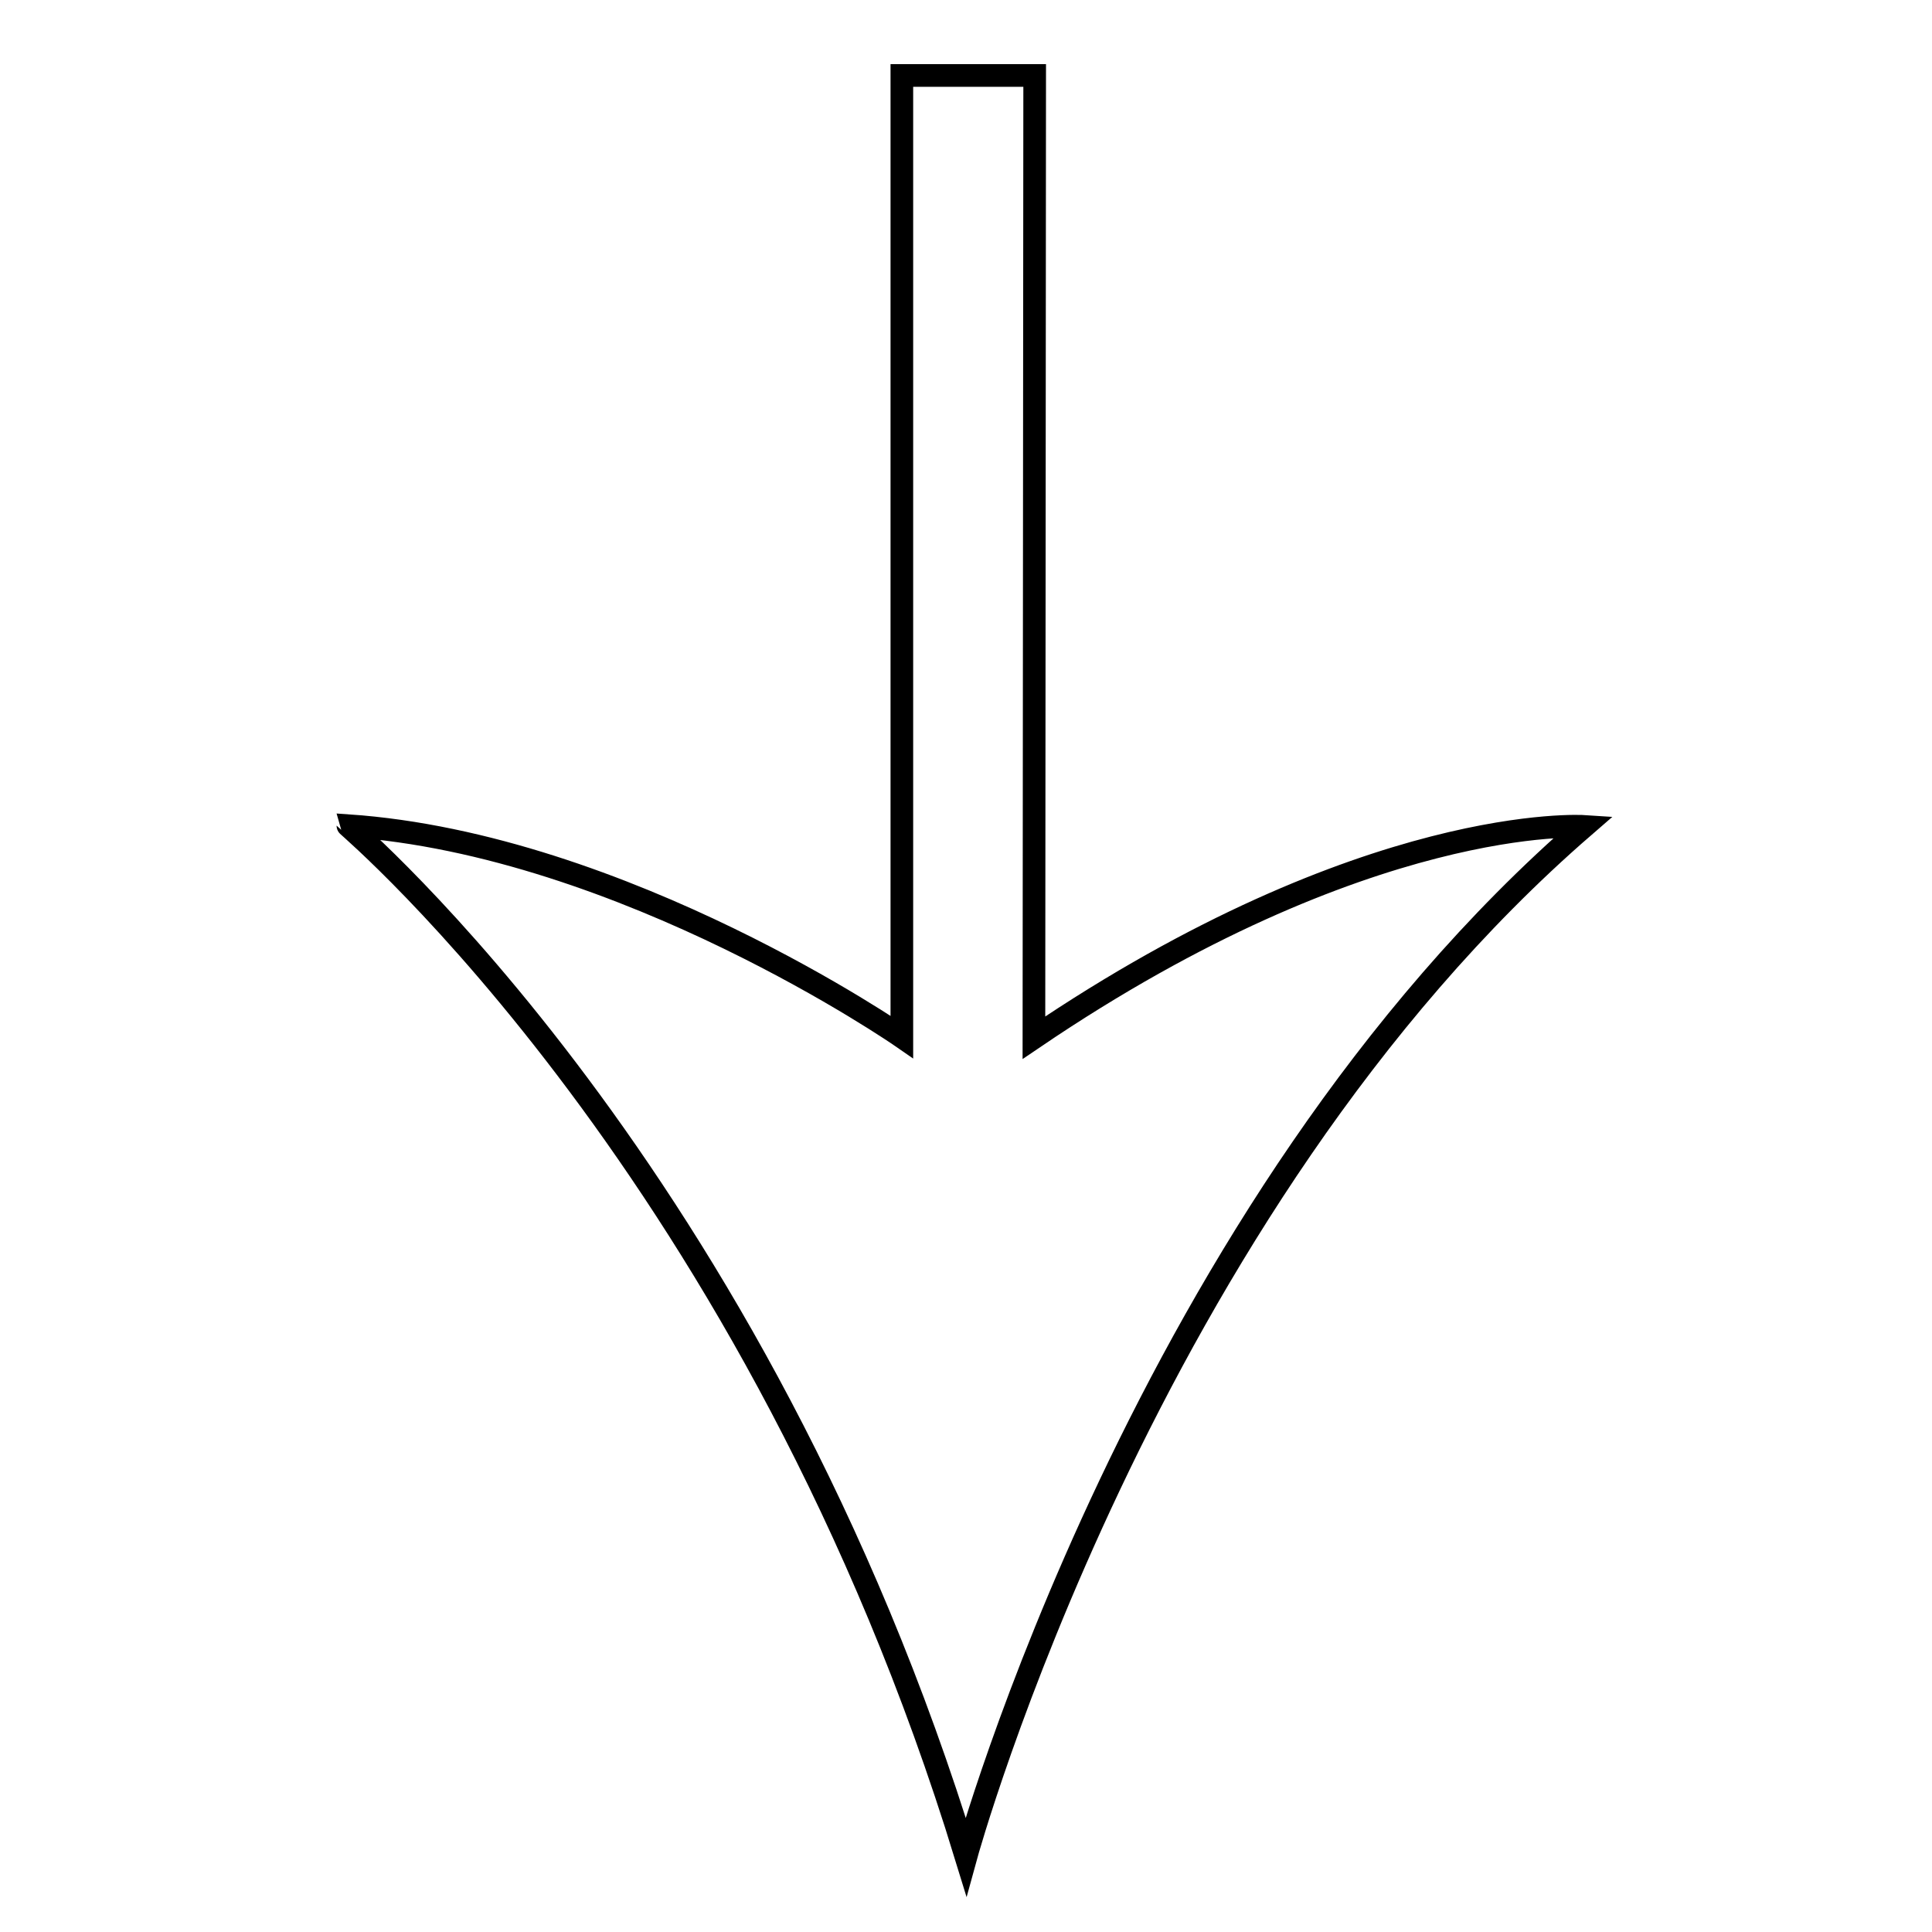 <?xml version="1.0" encoding="utf-8"?>
<!-- Svg Vector Icons : http://www.onlinewebfonts.com/icon -->
<!DOCTYPE svg PUBLIC "-//W3C//DTD SVG 1.1//EN" "http://www.w3.org/Graphics/SVG/1.1/DTD/svg11.dtd">
<svg version="1.1" xmlns="http://www.w3.org/2000/svg" xmlns:xlink="http://www.w3.org/1999/xlink" x="0px" y="0px" viewBox="0 0 256 256" enable-background="new 0 0 256 256" xml:space="preserve">
<g><g><path stroke-width="3" fill-opacity="0" stroke="#000000"  d="M128,246c0,0,23.6-86,81.9-136.5c0,0-28.8-1.9-72.9,28L137.1,10h-17.6v127.4c0,0-36.8-25.5-73.4-28C46.1,109.5,100.2,155.2,128,246z"/></g></g>
</svg>